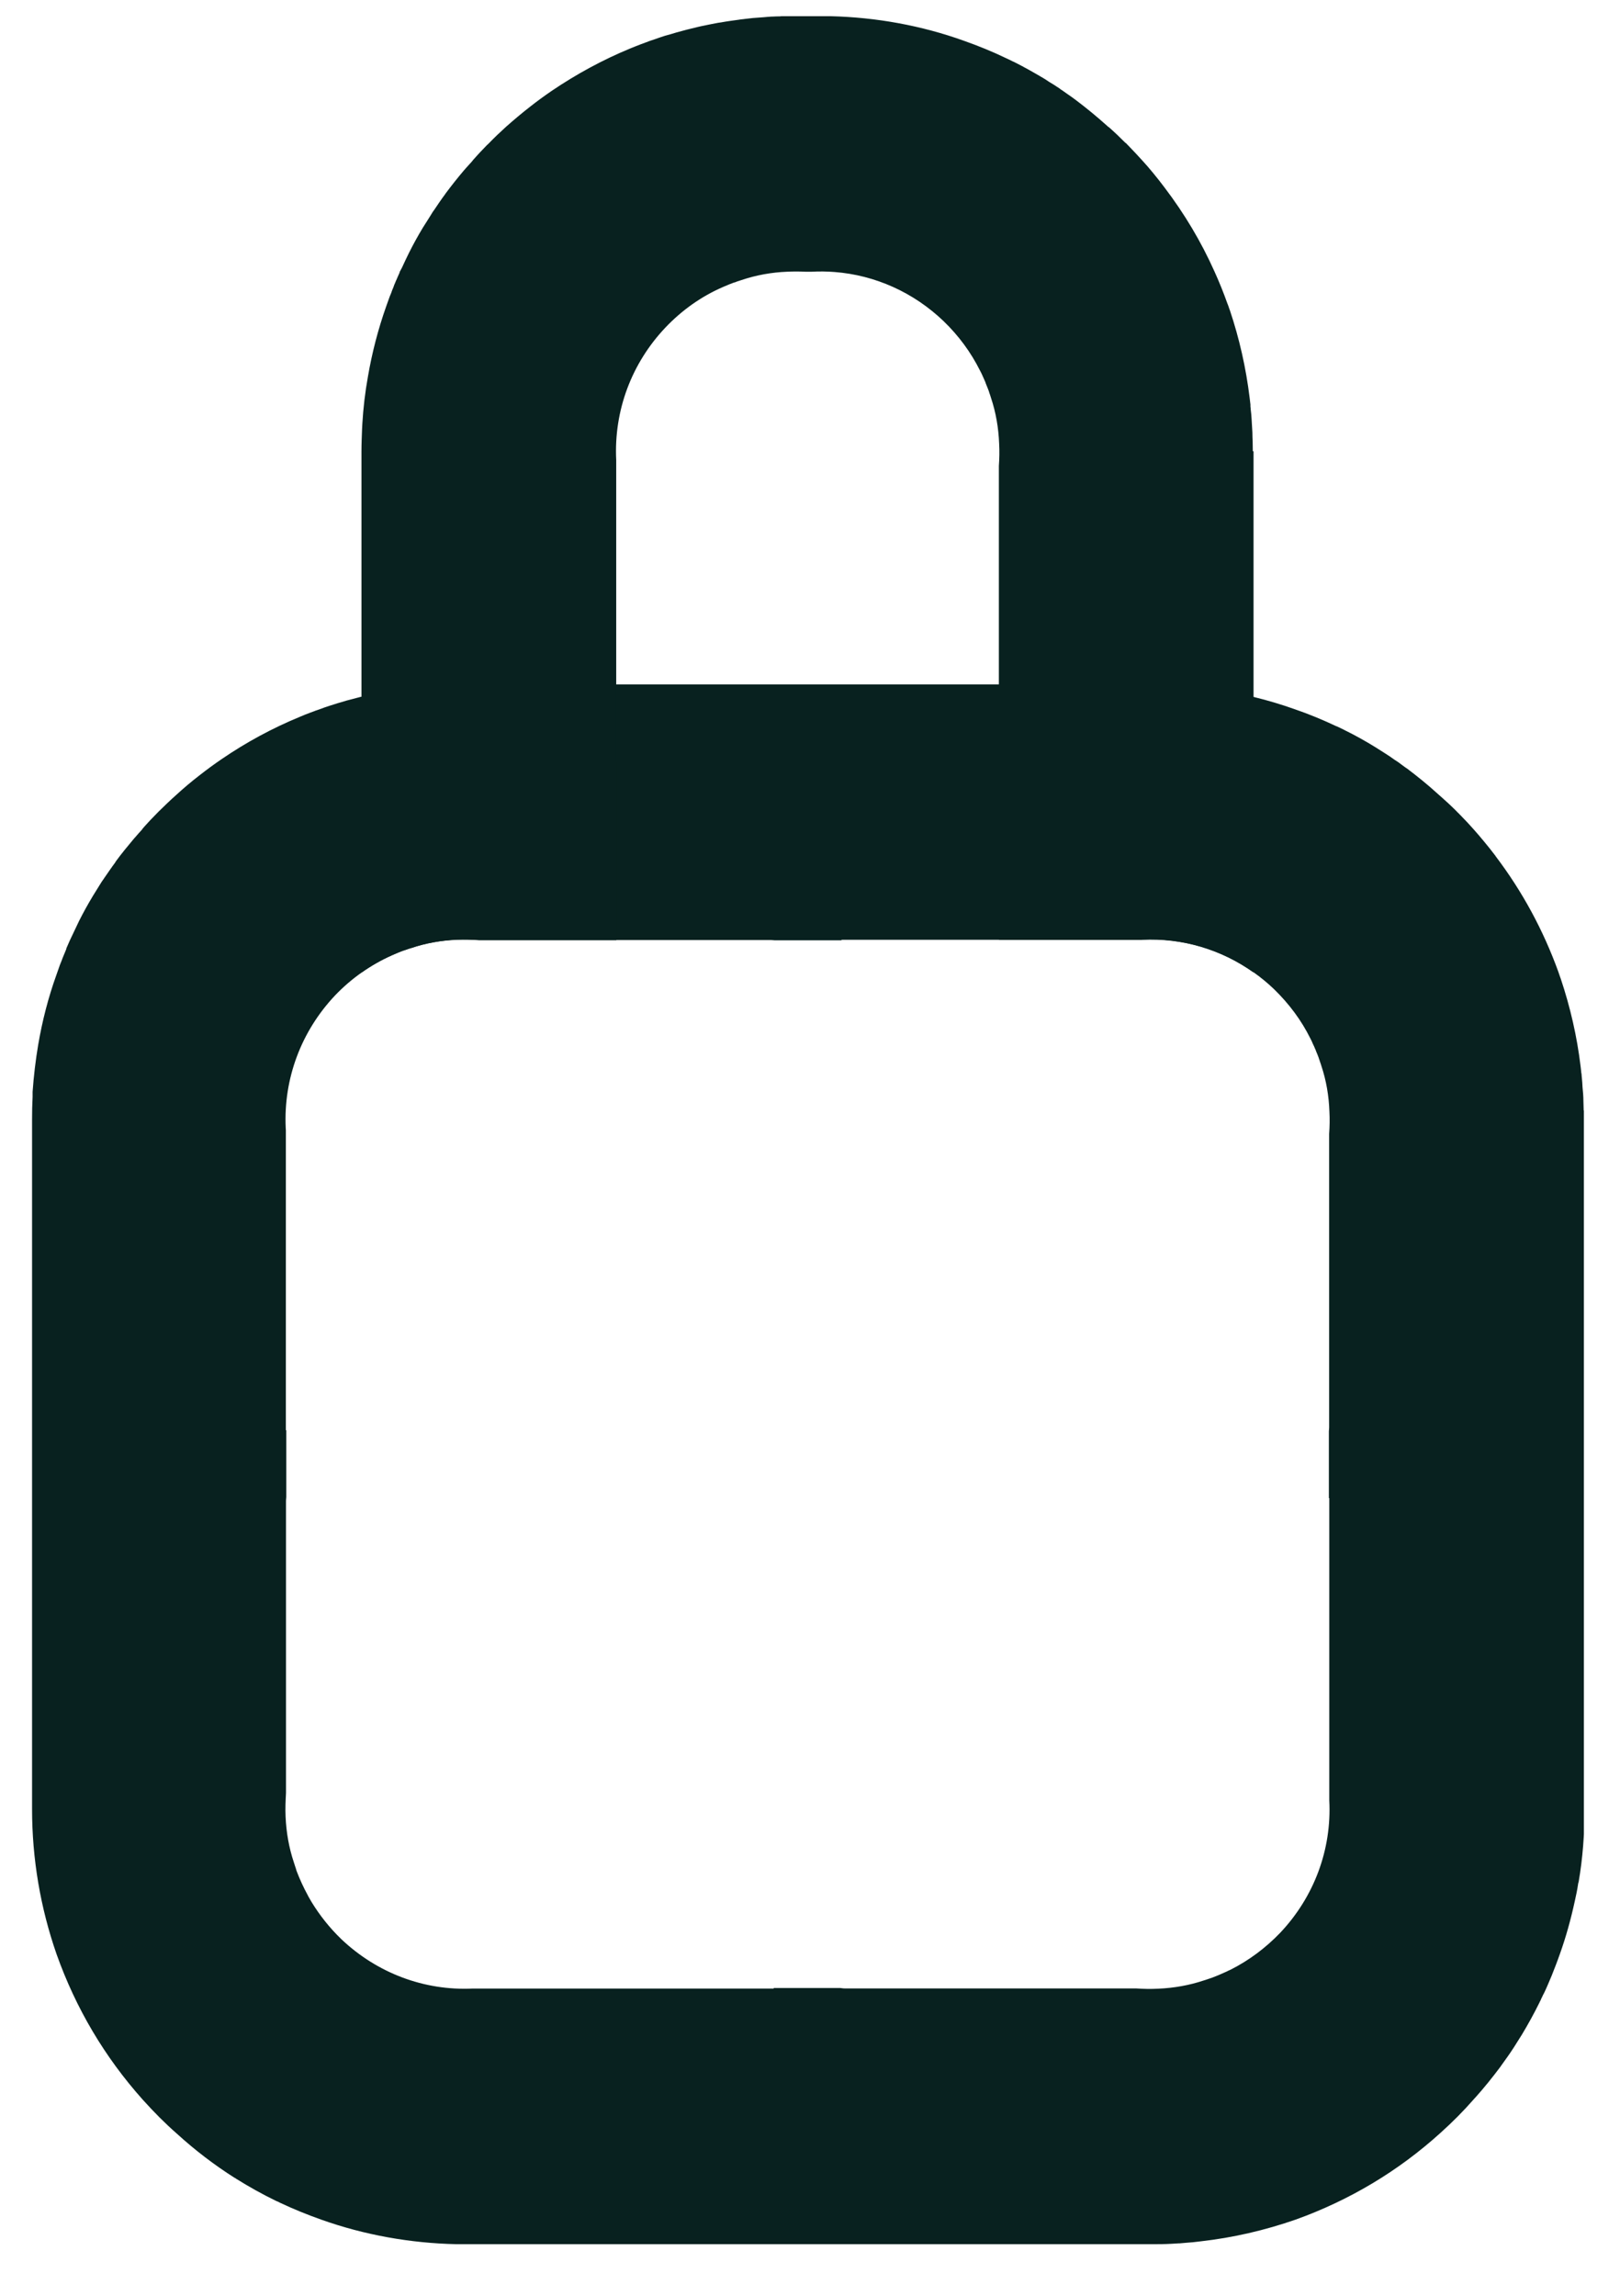 <svg width="24" height="34" viewBox="0 0 24 34" fill="none" xmlns="http://www.w3.org/2000/svg">
<g clip-path="url(#clip0_2235_688)">
<path d="M23.462 16.446C23.46 16.398 23.46 16.352 23.458 16.308C23.458 16.24 23.452 16.171 23.445 16.102C23.444 16.056 23.439 16.01 23.435 15.964C23.435 15.95 23.431 15.935 23.431 15.921C23.431 15.91 23.431 15.902 23.427 15.891C23.423 15.858 23.421 15.825 23.416 15.791C23.363 15.349 23.263 14.915 23.122 14.494L23.115 14.475C23.109 14.46 23.105 14.446 23.099 14.429C23.095 14.419 23.093 14.408 23.088 14.396C22.864 13.776 22.553 13.202 22.158 12.681C22.158 12.679 22.158 12.679 22.158 12.679C22.102 12.606 22.044 12.531 21.984 12.46C21.934 12.399 21.882 12.339 21.828 12.278C21.77 12.212 21.707 12.145 21.639 12.076C21.62 12.055 21.599 12.036 21.581 12.018C21.581 12.018 21.581 12.018 21.577 12.013C21.498 11.934 21.415 11.857 21.327 11.78H21.325C21.315 11.769 21.305 11.761 21.296 11.753C21.151 11.621 20.999 11.498 20.844 11.381C20.837 11.377 20.831 11.373 20.825 11.369C20.808 11.356 20.792 11.344 20.773 11.331C20.752 11.315 20.732 11.3 20.711 11.285C20.694 11.275 20.68 11.265 20.663 11.254C20.648 11.244 20.634 11.233 20.619 11.223C20.613 11.219 20.607 11.214 20.601 11.21C20.572 11.192 20.545 11.173 20.515 11.154C20.47 11.125 20.424 11.096 20.376 11.066C20.229 10.975 20.075 10.889 19.918 10.812C19.918 10.812 19.911 10.808 19.907 10.806C19.874 10.791 19.838 10.772 19.803 10.756C19.801 10.756 19.801 10.756 19.799 10.756C19.6 10.662 19.394 10.576 19.18 10.503C18.981 10.432 18.779 10.372 18.574 10.322C18.13 10.211 17.673 10.151 17.212 10.138H17.187C17.141 10.138 17.095 10.136 17.05 10.136H6.881C6.881 10.136 6.862 10.136 6.854 10.138C6.796 10.138 6.738 10.138 6.679 10.138H6.673C6.63 10.14 6.586 10.142 6.542 10.144H6.534C6.499 10.144 6.461 10.149 6.424 10.151C6.37 10.155 6.316 10.159 6.262 10.165C6.225 10.167 6.185 10.171 6.148 10.178C6.137 10.178 6.127 10.178 6.117 10.18C6.096 10.18 6.075 10.186 6.054 10.188C6.013 10.192 5.973 10.199 5.932 10.205C5.884 10.213 5.836 10.22 5.789 10.228C5.776 10.228 5.762 10.232 5.749 10.236C5.714 10.24 5.681 10.247 5.647 10.255C5.614 10.261 5.581 10.268 5.546 10.274C5.512 10.282 5.477 10.29 5.442 10.299C5.413 10.305 5.386 10.311 5.357 10.318C5.348 10.318 5.338 10.322 5.33 10.324C5.296 10.332 5.261 10.343 5.228 10.351C5.195 10.359 5.163 10.368 5.132 10.376C5.105 10.384 5.076 10.393 5.049 10.401C5.02 10.409 4.989 10.418 4.96 10.428C4.908 10.445 4.858 10.459 4.806 10.478C4.786 10.486 4.765 10.493 4.744 10.501C4.725 10.507 4.709 10.514 4.69 10.52C4.682 10.522 4.675 10.524 4.667 10.528C4.619 10.545 4.572 10.564 4.524 10.582C4.497 10.593 4.472 10.603 4.447 10.614C4.036 10.783 3.648 10.993 3.284 11.242C3.174 11.317 3.066 11.396 2.96 11.479C2.838 11.573 2.719 11.673 2.603 11.78C2.518 11.855 2.433 11.938 2.341 12.028L2.323 12.047C2.258 12.111 2.198 12.176 2.136 12.245C2.134 12.249 2.13 12.253 2.125 12.258C2.125 12.258 2.123 12.258 2.123 12.262C2.117 12.266 2.113 12.272 2.109 12.276C2.109 12.278 2.109 12.278 2.109 12.278C2.107 12.278 2.107 12.283 2.105 12.285C2.071 12.322 2.038 12.358 2.007 12.395C2.001 12.401 1.995 12.41 1.988 12.416C1.893 12.529 1.799 12.643 1.712 12.762C1.712 12.764 1.71 12.767 1.71 12.769C1.652 12.846 1.598 12.927 1.538 13.013C1.538 13.013 1.538 13.013 1.536 13.017C1.523 13.034 1.511 13.052 1.5 13.069C1.459 13.134 1.419 13.2 1.376 13.269C1.303 13.39 1.235 13.513 1.172 13.638C1.141 13.705 1.106 13.776 1.069 13.855C1.058 13.876 1.048 13.897 1.039 13.918L1.033 13.931C1.017 13.968 1 14.008 0.983 14.045C0.983 14.045 0.983 14.051 0.983 14.053C0.975 14.072 0.967 14.093 0.958 14.114C0.948 14.137 0.938 14.164 0.927 14.189C0.923 14.202 0.917 14.214 0.913 14.227C0.904 14.248 0.896 14.268 0.888 14.289C0.871 14.337 0.853 14.387 0.836 14.437C0.715 14.773 0.626 15.12 0.566 15.472C0.527 15.701 0.5 15.935 0.483 16.169C0.483 16.194 0.483 16.219 0.483 16.244C0.477 16.356 0.475 16.467 0.475 16.58V26.79C0.475 27.531 0.599 28.255 0.838 28.941C1.123 29.742 1.55 30.464 2.115 31.096C2.283 31.282 2.439 31.44 2.62 31.599C2.888 31.843 3.174 32.062 3.477 32.254C3.484 32.254 3.49 32.26 3.494 32.264C3.687 32.385 3.886 32.496 4.092 32.596C4.098 32.598 4.104 32.602 4.113 32.604C4.123 32.61 4.134 32.614 4.146 32.621C4.345 32.715 4.549 32.798 4.761 32.873C5.4 33.1 6.079 33.221 6.762 33.236C6.806 33.236 6.85 33.236 6.891 33.236H17.056C17.156 33.236 17.255 33.236 17.355 33.23C17.388 33.228 17.421 33.226 17.455 33.224H17.471C17.538 33.217 17.606 33.213 17.673 33.207C17.71 33.203 17.747 33.199 17.785 33.194C18.267 33.14 18.74 33.03 19.197 32.871C19.992 32.585 20.713 32.156 21.342 31.586C21.525 31.421 21.68 31.265 21.836 31.087C21.836 31.087 21.842 31.079 21.847 31.075C21.847 31.073 21.847 31.073 21.851 31.071C21.986 30.921 22.112 30.764 22.233 30.602C22.235 30.602 22.235 30.597 22.237 30.595C22.268 30.553 22.299 30.51 22.328 30.468C22.345 30.443 22.364 30.418 22.38 30.393C22.413 30.343 22.447 30.293 22.478 30.241C22.497 30.211 22.517 30.18 22.536 30.149C22.538 30.147 22.54 30.143 22.542 30.14C22.636 29.984 22.725 29.823 22.806 29.659C22.81 29.648 22.816 29.638 22.823 29.625C22.831 29.604 22.841 29.584 22.852 29.563C22.852 29.561 22.852 29.556 22.856 29.554C22.862 29.542 22.868 29.527 22.877 29.513C22.916 29.431 22.951 29.346 22.989 29.256C23.028 29.156 23.07 29.052 23.109 28.939C23.198 28.691 23.271 28.428 23.329 28.161C23.348 28.075 23.367 27.99 23.379 27.904C23.379 27.896 23.383 27.881 23.387 27.873C23.448 27.52 23.475 27.155 23.475 26.788V16.578C23.475 16.534 23.475 16.488 23.475 16.444L23.462 16.446ZM19.693 22.189V26.663C19.731 27.395 19.465 28.096 18.966 28.624C18.75 28.849 18.505 29.031 18.24 29.166C18.225 29.173 18.21 29.181 18.194 29.187C18.179 29.196 18.165 29.202 18.15 29.208C18.088 29.237 18.024 29.264 17.957 29.289C17.914 29.302 17.868 29.321 17.837 29.329C17.621 29.402 17.39 29.442 17.162 29.452C17.05 29.458 16.938 29.456 16.828 29.448H12.51C12.51 29.448 12.483 29.448 12.448 29.442H11.462V29.45C11.435 29.45 11.42 29.45 11.42 29.45H7.007C6.281 29.485 5.583 29.218 5.056 28.718C4.883 28.551 4.736 28.365 4.615 28.167C4.599 28.138 4.582 28.109 4.565 28.08C4.563 28.075 4.561 28.073 4.561 28.071C4.497 27.954 4.441 27.833 4.393 27.706C4.381 27.66 4.362 27.614 4.354 27.583C4.281 27.366 4.241 27.137 4.231 26.905C4.225 26.786 4.231 26.669 4.237 26.553V22.235C4.237 22.235 4.237 22.208 4.241 22.17V21.181H4.235C4.235 21.152 4.235 21.137 4.235 21.137V16.74C4.235 16.728 4.233 16.717 4.233 16.705C4.198 15.973 4.464 15.272 4.962 14.744C5.085 14.615 5.217 14.502 5.359 14.402C5.5 14.302 5.651 14.216 5.807 14.147C5.824 14.139 5.838 14.133 5.853 14.127C5.892 14.11 5.932 14.093 5.971 14.079C5.982 14.079 5.99 14.072 6 14.07C6.013 14.066 6.027 14.06 6.04 14.056C6.061 14.049 6.077 14.043 6.094 14.039C6.31 13.966 6.538 13.926 6.769 13.916C6.881 13.912 6.993 13.916 7.103 13.922H11.418C11.418 13.922 11.443 13.922 11.48 13.926H12.467V13.918H16.915C16.915 13.918 16.919 13.916 16.921 13.916C17.517 13.887 18.094 14.06 18.572 14.4C18.678 14.475 18.777 14.556 18.873 14.648C19.097 14.865 19.28 15.111 19.413 15.38C19.421 15.395 19.427 15.409 19.434 15.422C19.44 15.439 19.448 15.453 19.454 15.468C19.465 15.489 19.473 15.507 19.481 15.528C19.488 15.543 19.494 15.555 19.498 15.57C19.511 15.599 19.523 15.63 19.535 15.662C19.537 15.672 19.542 15.683 19.546 15.695C19.55 15.706 19.552 15.716 19.556 15.726C19.564 15.747 19.571 15.768 19.575 15.783C19.648 16 19.687 16.231 19.695 16.461C19.701 16.571 19.699 16.684 19.691 16.792V21.133C19.691 21.133 19.691 21.16 19.687 21.196V22.187H19.695L19.693 22.189Z" fill="#08211F"/>
<path d="M18.571 6.686V14.402C18.093 14.062 17.516 13.889 16.92 13.918C16.918 13.918 16.916 13.92 16.914 13.92H14.8V12.337C14.8 12.337 14.8 12.322 14.798 12.293V6.901C14.806 6.79 14.808 6.68 14.802 6.569C14.793 6.338 14.754 6.108 14.681 5.891C14.677 5.874 14.669 5.856 14.663 5.835C14.659 5.824 14.654 5.814 14.652 5.801C14.648 5.791 14.644 5.781 14.64 5.768C14.629 5.739 14.617 5.708 14.604 5.678C14.6 5.664 14.594 5.649 14.588 5.637C14.58 5.616 14.569 5.595 14.561 5.576C14.555 5.559 14.546 5.545 14.54 5.53C14.534 5.516 14.526 5.503 14.519 5.489C14.384 5.219 14.204 4.973 13.979 4.756C13.535 4.331 12.966 4.074 12.36 4.028C12.25 4.02 12.14 4.018 12.027 4.024H11.93C11.841 4.02 11.751 4.02 11.662 4.024C11.434 4.033 11.203 4.074 10.987 4.147C10.973 4.151 10.954 4.158 10.935 4.164C10.921 4.168 10.908 4.172 10.896 4.179C10.885 4.181 10.875 4.185 10.867 4.187C10.827 4.201 10.788 4.218 10.748 4.235C10.734 4.241 10.717 4.247 10.703 4.254C10.389 4.391 10.102 4.594 9.857 4.852C9.357 5.38 9.093 6.081 9.129 6.813C9.129 6.824 9.129 6.836 9.129 6.849V11.244C9.129 11.244 9.129 11.258 9.129 11.287H9.131V13.924H7.1C6.99 13.916 6.878 13.914 6.765 13.918C6.535 13.928 6.307 13.968 6.091 14.041C6.074 14.045 6.057 14.051 6.037 14.058C6.024 14.062 6.01 14.068 5.997 14.072C5.987 14.072 5.978 14.079 5.968 14.081C5.929 14.095 5.889 14.112 5.85 14.129C5.835 14.135 5.821 14.141 5.804 14.149C5.648 14.218 5.497 14.304 5.355 14.404V6.686C5.355 6.573 5.36 6.461 5.364 6.35C5.366 6.325 5.366 6.3 5.368 6.275C5.382 6.041 5.409 5.808 5.451 5.576C5.511 5.226 5.601 4.879 5.719 4.544C5.738 4.494 5.754 4.443 5.773 4.393C5.781 4.375 5.789 4.354 5.798 4.333C5.802 4.32 5.806 4.306 5.812 4.293C5.823 4.268 5.833 4.243 5.841 4.218C5.85 4.199 5.858 4.179 5.866 4.158C5.868 4.156 5.868 4.154 5.87 4.151C5.885 4.114 5.904 4.074 5.92 4.037V4.028L5.924 4.022C5.935 4.001 5.945 3.982 5.956 3.962C5.993 3.882 6.026 3.811 6.059 3.745C6.124 3.615 6.192 3.492 6.265 3.371C6.309 3.305 6.348 3.238 6.39 3.173C6.4 3.154 6.412 3.138 6.423 3.121C6.425 3.117 6.427 3.117 6.427 3.117C6.485 3.031 6.539 2.95 6.597 2.873C6.597 2.871 6.597 2.869 6.601 2.866C6.689 2.748 6.78 2.633 6.876 2.52C6.884 2.512 6.89 2.506 6.896 2.497C6.927 2.462 6.961 2.424 6.994 2.389C6.994 2.387 6.996 2.385 6.998 2.383C6.998 2.383 7.008 2.37 7.013 2.364C7.013 2.364 7.013 2.362 7.017 2.362C7.019 2.357 7.023 2.353 7.027 2.349C7.087 2.28 7.15 2.216 7.212 2.151C7.22 2.145 7.226 2.136 7.233 2.132C7.322 2.04 7.407 1.959 7.492 1.882C7.609 1.778 7.729 1.677 7.851 1.582C7.955 1.5 8.063 1.421 8.173 1.346C8.539 1.098 8.927 0.887 9.336 0.718C9.363 0.707 9.388 0.697 9.413 0.687C9.461 0.668 9.509 0.649 9.558 0.632C9.565 0.628 9.573 0.626 9.581 0.624C9.598 0.616 9.617 0.609 9.635 0.603C9.656 0.597 9.677 0.589 9.698 0.582C9.747 0.564 9.799 0.547 9.851 0.53C9.88 0.522 9.909 0.513 9.941 0.505C9.968 0.497 9.995 0.488 10.024 0.48C10.055 0.472 10.086 0.463 10.117 0.455C10.152 0.445 10.186 0.436 10.221 0.428C10.258 0.418 10.296 0.409 10.331 0.401C10.366 0.393 10.402 0.384 10.437 0.378C10.47 0.372 10.503 0.363 10.539 0.357C10.572 0.351 10.605 0.345 10.638 0.338C10.653 0.336 10.665 0.334 10.68 0.332C10.727 0.324 10.775 0.315 10.823 0.309C10.863 0.303 10.904 0.297 10.946 0.292C10.966 0.288 10.987 0.286 11.008 0.284C11.018 0.284 11.029 0.28 11.039 0.28C11.076 0.276 11.114 0.272 11.153 0.267C11.207 0.263 11.261 0.259 11.315 0.255C11.351 0.251 11.388 0.249 11.425 0.246H11.434C11.477 0.244 11.521 0.242 11.564 0.242C11.564 0.242 11.569 0.242 11.571 0.24C11.629 0.24 11.687 0.24 11.743 0.24H12.146C12.191 0.24 12.237 0.24 12.283 0.24H12.31C12.983 0.257 13.651 0.378 14.278 0.603C14.49 0.678 14.698 0.762 14.897 0.858C14.897 0.858 14.899 0.858 14.901 0.86C14.937 0.876 14.972 0.893 15.005 0.91C15.009 0.912 15.011 0.914 15.016 0.914C15.174 0.993 15.325 1.079 15.475 1.168C15.522 1.2 15.568 1.229 15.614 1.256C15.641 1.275 15.67 1.292 15.697 1.31C15.697 1.31 15.709 1.321 15.713 1.323C15.73 1.333 15.745 1.344 15.759 1.354C15.776 1.365 15.79 1.377 15.807 1.388C15.828 1.402 15.848 1.417 15.869 1.431C15.886 1.444 15.904 1.456 15.921 1.469C15.927 1.473 15.934 1.479 15.94 1.483C16.095 1.6 16.245 1.723 16.39 1.853C16.401 1.863 16.411 1.871 16.419 1.88C16.422 1.88 16.424 1.88 16.424 1.88C16.511 1.957 16.592 2.034 16.673 2.116C16.673 2.116 16.673 2.116 16.677 2.116C16.696 2.136 16.716 2.155 16.735 2.176C16.802 2.245 16.864 2.312 16.924 2.378C16.978 2.437 17.03 2.497 17.08 2.558C17.14 2.631 17.198 2.704 17.254 2.779C17.547 3.165 17.794 3.578 17.991 4.018C18.062 4.174 18.126 4.333 18.184 4.496C18.189 4.506 18.193 4.519 18.197 4.529C18.203 4.544 18.207 4.558 18.212 4.573L18.22 4.594C18.361 5.015 18.459 5.447 18.513 5.891C18.517 5.925 18.521 5.958 18.525 5.991C18.525 6 18.525 6.01 18.525 6.02C18.527 6.035 18.529 6.05 18.529 6.064C18.535 6.11 18.54 6.156 18.542 6.202C18.546 6.269 18.55 6.338 18.554 6.406C18.554 6.452 18.556 6.498 18.558 6.542C18.558 6.59 18.56 6.634 18.56 6.68L18.571 6.686Z" fill="#08211F"/>
</g>
<defs>
<clipPath id="clip0_2235_688">
<rect width="23" height="33" fill="white" transform="translate(0.465 0.238)"/>
</clipPath>
</defs>
</svg>
